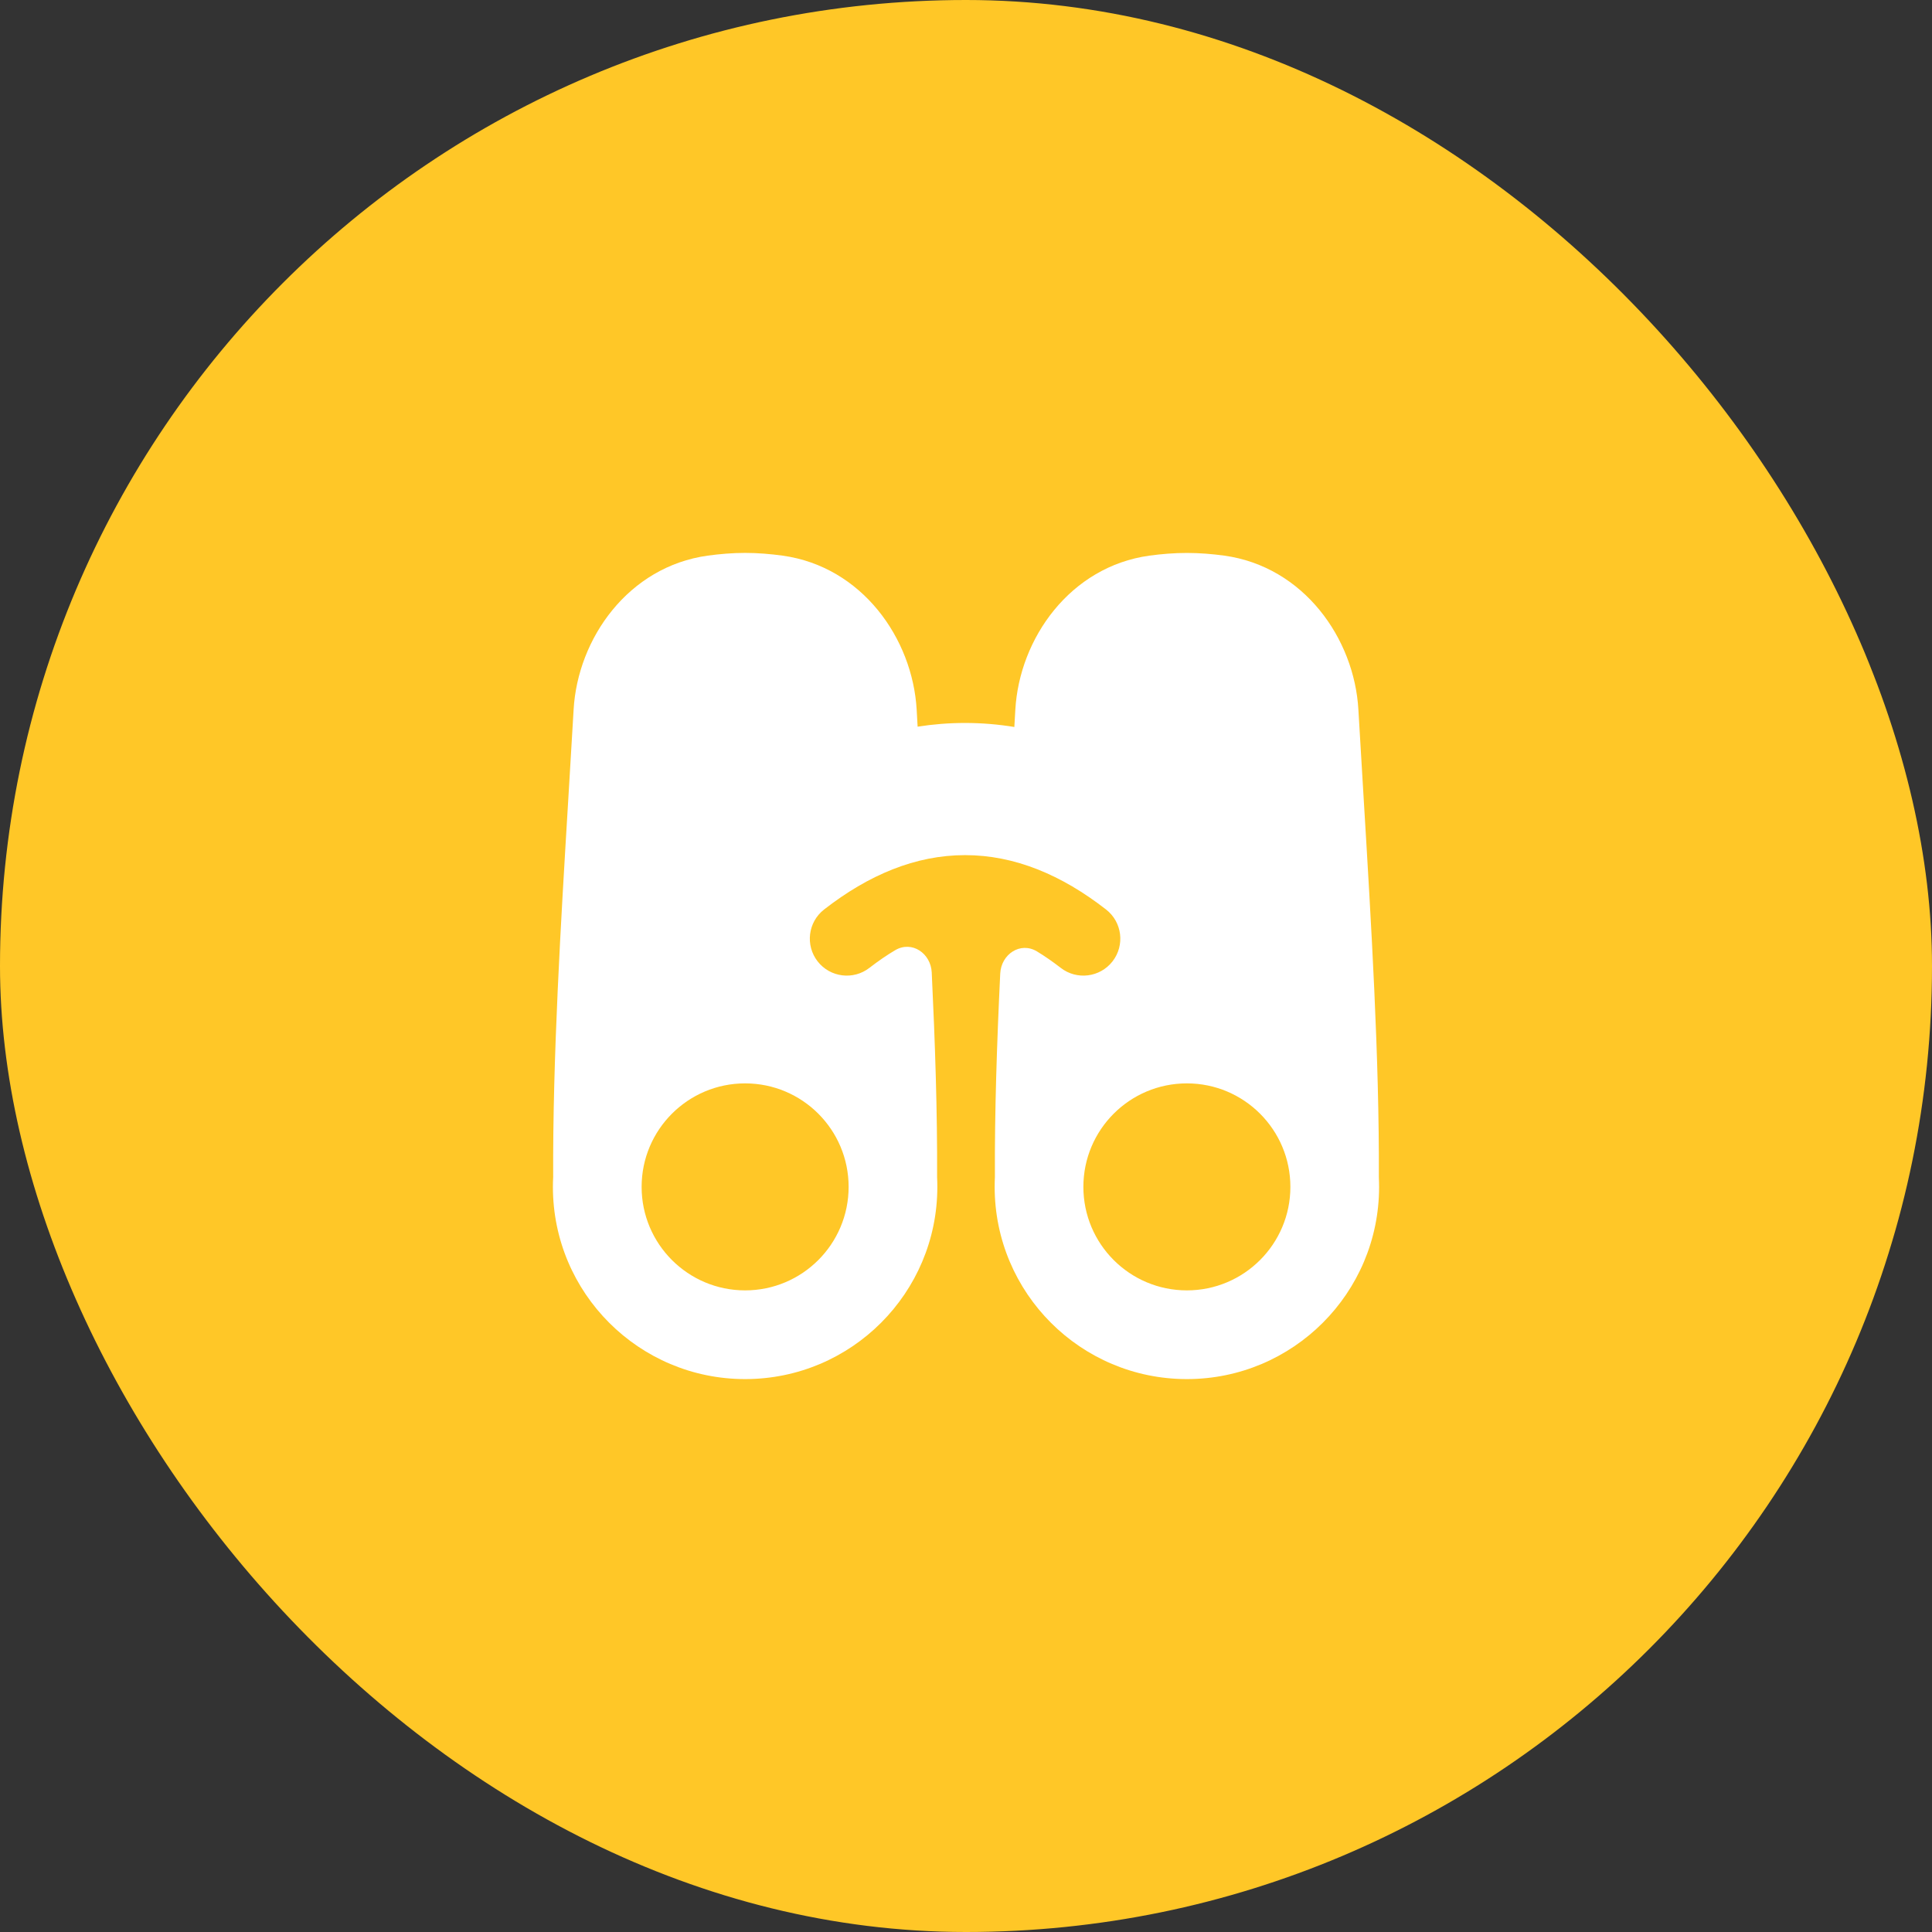 <svg width="49" height="49" viewBox="0 0 49 49" fill="none" xmlns="http://www.w3.org/2000/svg">
<rect x="0" y="0" width="49" height="49" fill="#333333" stroke="none"/>
<rect width="49" height="49" rx="24.5" fill="#FFC727"/>
<g clip-path="url(#clip0_49_30)">
<path fill-rule="evenodd" clip-rule="evenodd" d="M14.413 20.272C14.46 19.497 14.506 18.737 14.548 18.001C14.65 16.191 15.938 14.37 17.95 14.092C18.252 14.051 18.569 14.023 18.898 14.023C19.227 14.023 19.545 14.051 19.847 14.092C21.859 14.37 23.146 16.191 23.249 18.001L23.273 18.43C23.668 18.368 24.069 18.336 24.477 18.336C24.9 18.336 25.316 18.371 25.726 18.438L25.751 18.001C25.854 16.191 27.141 14.37 29.153 14.092C29.455 14.051 29.773 14.024 30.102 14.024C30.431 14.024 30.748 14.051 31.05 14.092C33.062 14.37 34.35 16.191 34.452 18.001C34.494 18.737 34.54 19.497 34.587 20.272C34.778 23.431 34.984 26.838 34.971 29.854C34.974 29.936 34.977 30.018 34.977 30.102C34.977 32.794 32.794 34.977 30.102 34.977C27.409 34.977 25.227 32.794 25.227 30.102C25.227 30.018 25.229 29.935 25.233 29.852C25.225 28.214 25.283 26.46 25.368 24.694C25.391 24.201 25.878 23.875 26.3 24.13C26.495 24.248 26.695 24.387 26.901 24.546C27.309 24.864 27.898 24.791 28.216 24.383C28.534 23.974 28.461 23.385 28.052 23.067C26.926 22.19 25.735 21.688 24.477 21.688C23.218 21.688 22.027 22.19 20.901 23.067C20.492 23.385 20.419 23.974 20.737 24.383C21.055 24.791 21.644 24.864 22.052 24.546C22.277 24.372 22.494 24.223 22.706 24.098C23.128 23.85 23.608 24.177 23.631 24.665C23.716 26.441 23.775 28.205 23.767 29.852C23.771 29.935 23.773 30.018 23.773 30.102C23.773 32.794 21.591 34.977 18.898 34.977C16.206 34.977 14.023 32.794 14.023 30.102C14.023 30.019 14.025 29.936 14.03 29.854C14.016 26.838 14.222 23.431 14.413 20.272ZM18.898 27.477C17.449 27.477 16.273 28.652 16.273 30.102C16.273 31.551 17.449 32.727 18.898 32.727C20.348 32.727 21.523 31.551 21.523 30.102C21.523 28.652 20.348 27.477 18.898 27.477ZM30.102 27.477C31.551 27.477 32.727 28.652 32.727 30.102C32.727 31.551 31.551 32.727 30.102 32.727C28.652 32.727 27.477 31.551 27.477 30.102C27.477 28.652 28.652 27.477 30.102 27.477Z" fill="white"/>
</g>
<defs>
<clipPath id="clip0_49_30">
<rect width="21" height="21" fill="white" transform="translate(14 14)"/>
</clipPath>
</defs>
</svg>
